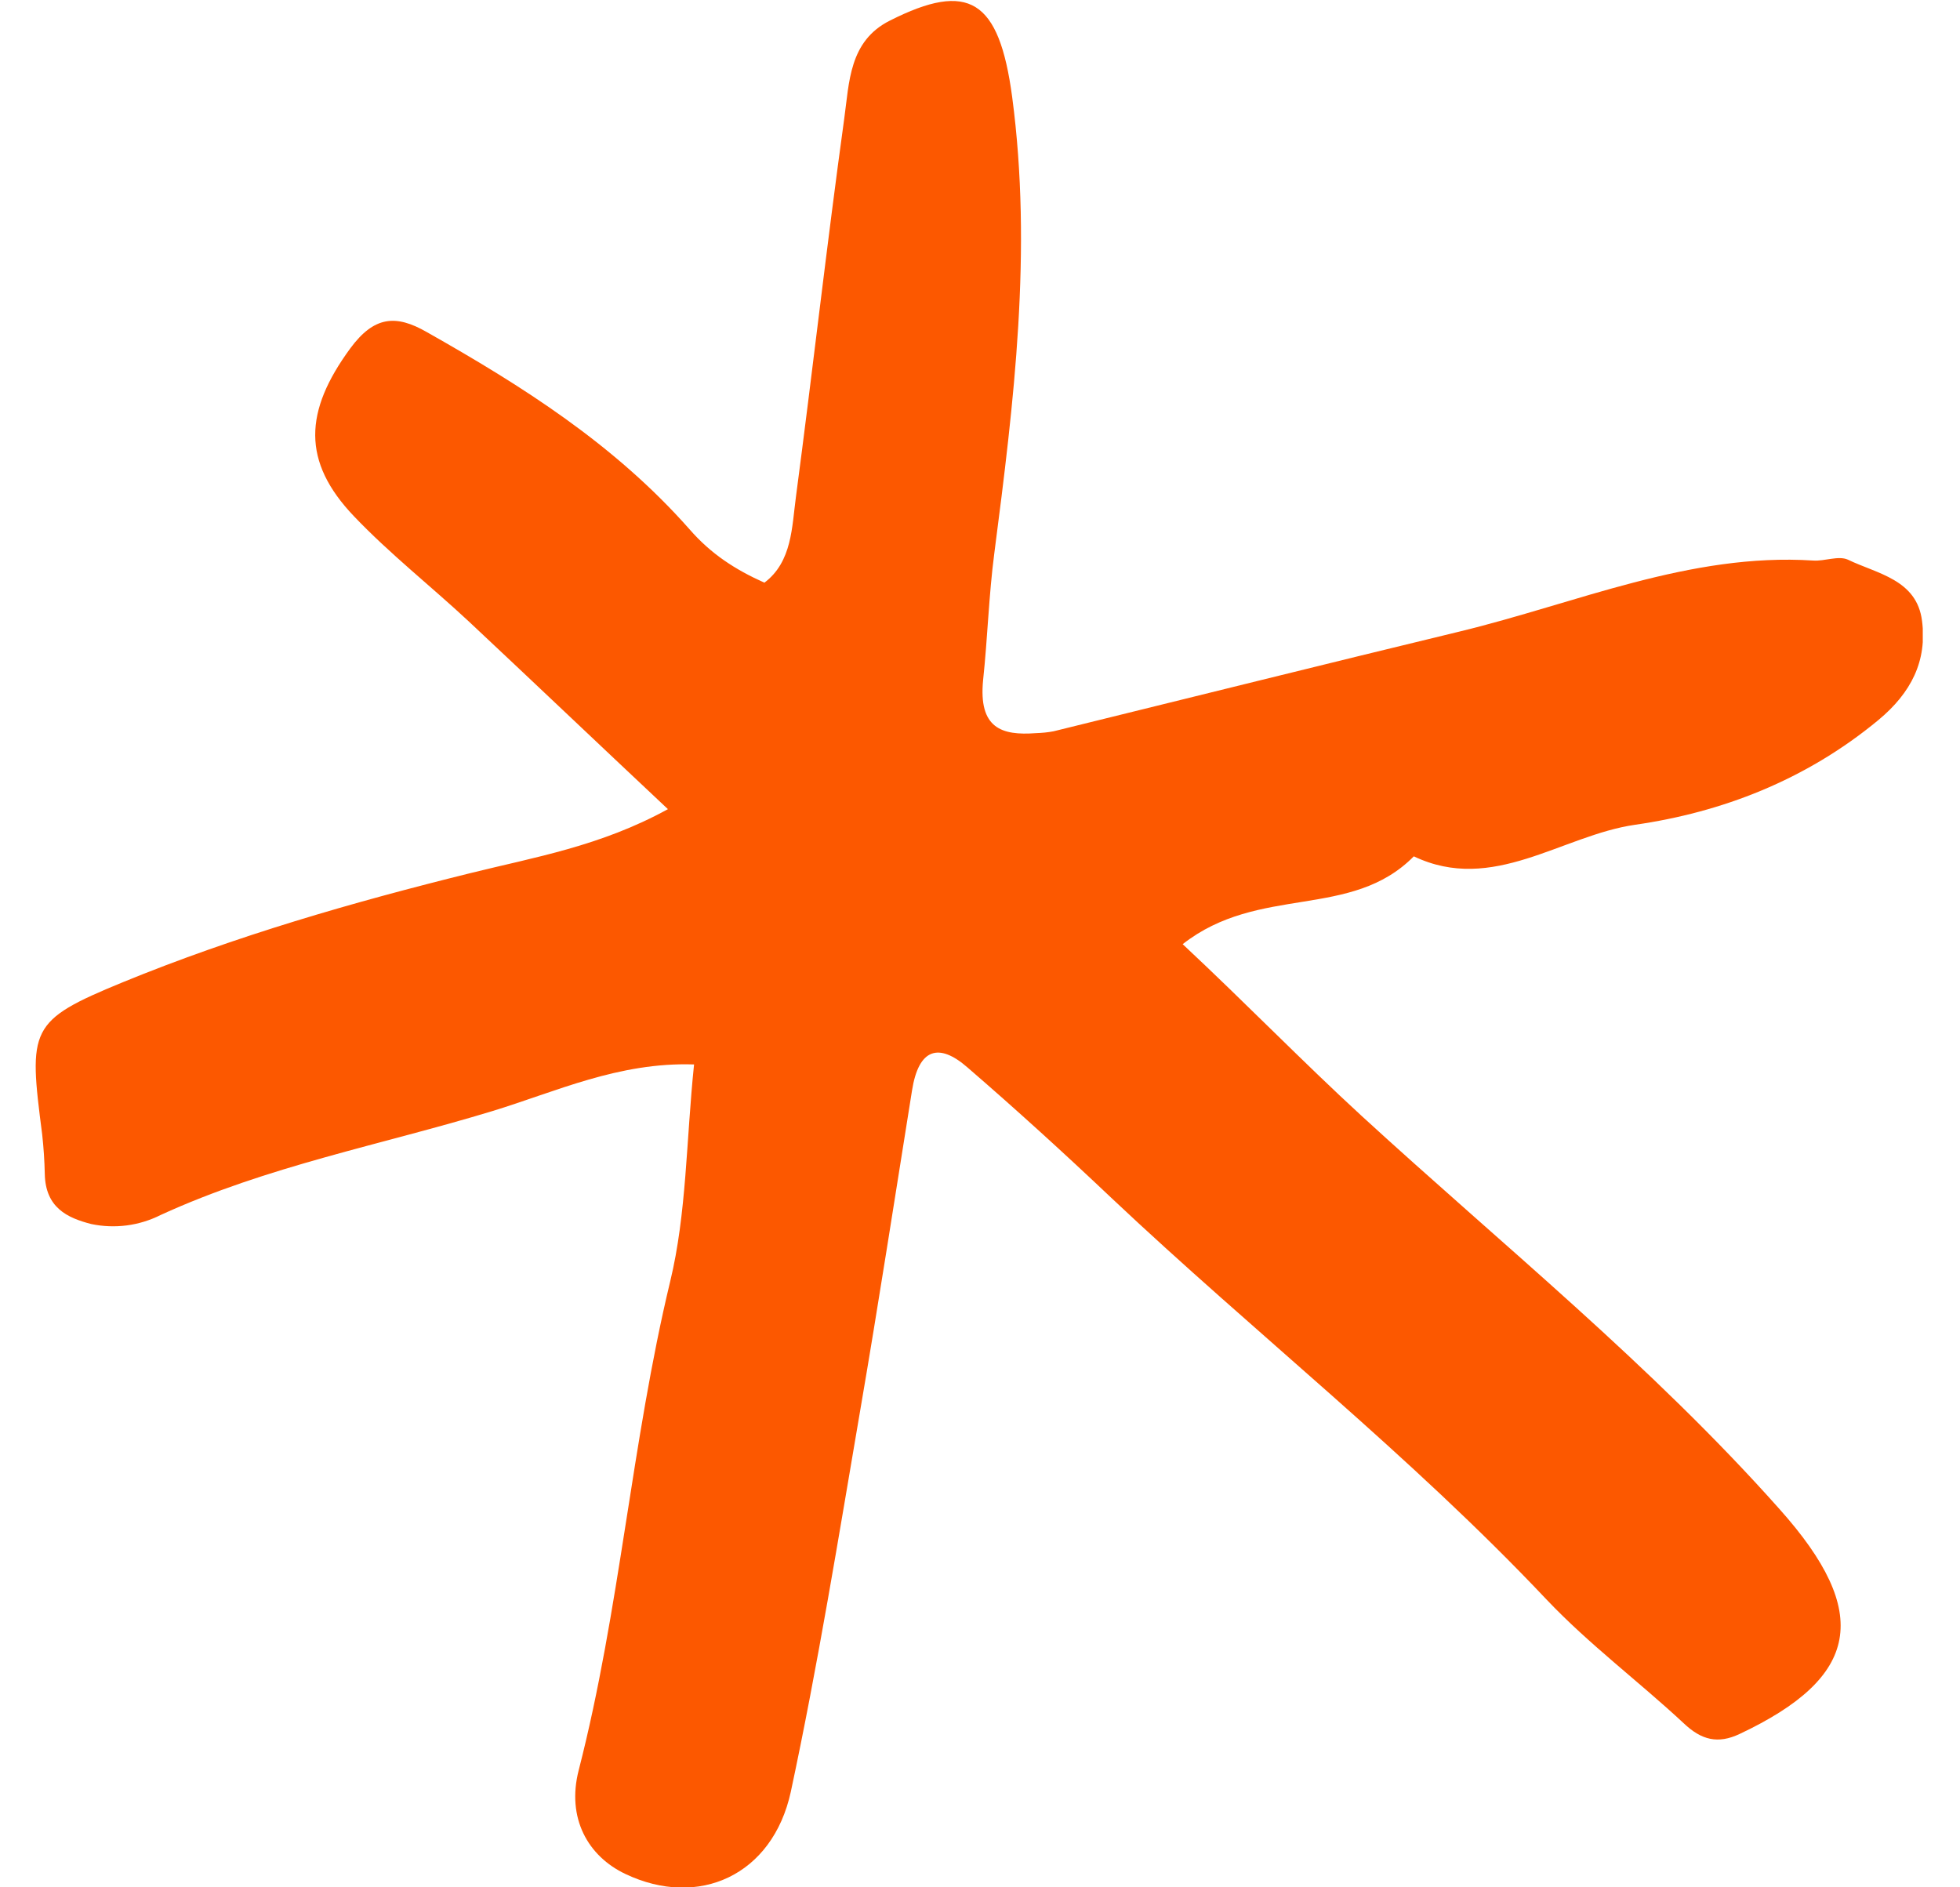 <svg width="27" height="26" viewBox="0 0 27 26" fill="none" xmlns="http://www.w3.org/2000/svg">
<g clip-path="url(#clip0_1698_2417)">
<path d="M16.292 13.007C17.181 13.839 17.942 14.624 18.755 15.371C20.696 17.151 22.745 18.8 24.515 20.791C25.792 22.221 25.619 23.107 23.965 23.887C23.665 24.029 23.438 23.972 23.194 23.74C22.57 23.159 21.892 22.655 21.303 22.034C19.419 20.039 17.29 18.37 15.307 16.5C14.659 15.886 14 15.286 13.326 14.704C12.936 14.364 12.655 14.437 12.563 15.026C12.329 16.484 12.104 17.947 11.854 19.405C11.553 21.169 11.267 22.939 10.894 24.683C10.643 25.837 9.622 26.295 8.615 25.816C8.1 25.572 7.802 25.047 7.972 24.386C8.54 22.176 8.698 19.873 9.232 17.654C9.459 16.716 9.452 15.716 9.561 14.664C8.523 14.629 7.651 15.042 6.781 15.307C5.259 15.77 3.685 16.063 2.215 16.737C1.918 16.887 1.58 16.931 1.255 16.862C0.924 16.777 0.626 16.635 0.617 16.172C0.613 15.99 0.601 15.809 0.581 15.628C0.392 14.165 0.397 14.064 1.69 13.532C3.247 12.894 4.857 12.43 6.481 12.028C7.363 11.809 8.273 11.657 9.201 11.147C8.232 10.237 7.348 9.395 6.46 8.563C5.933 8.072 5.372 7.632 4.876 7.112C4.155 6.356 4.191 5.666 4.824 4.801C5.153 4.354 5.453 4.33 5.878 4.574C7.185 5.313 8.462 6.117 9.499 7.292C9.795 7.632 10.128 7.847 10.53 8.027C10.913 7.739 10.908 7.259 10.965 6.84C11.194 5.11 11.39 3.371 11.629 1.64C11.7 1.135 11.695 0.567 12.258 0.284C13.345 -0.265 13.763 -0.009 13.943 1.335C14.224 3.449 13.967 5.543 13.697 7.623C13.621 8.202 13.605 8.786 13.543 9.367C13.477 10.034 13.799 10.135 14.269 10.1C14.352 10.097 14.435 10.09 14.515 10.074C16.38 9.615 18.238 9.152 20.103 8.701C21.717 8.311 23.279 7.613 24.976 7.722C25.135 7.734 25.324 7.651 25.456 7.71C25.856 7.904 26.406 7.982 26.477 8.554C26.548 9.102 26.331 9.542 25.875 9.92C24.87 10.752 23.709 11.192 22.525 11.362C21.514 11.508 20.564 12.317 19.476 11.797C18.611 12.674 17.344 12.182 16.292 13.007Z" fill="#FC5800"/>
</g>
<defs>
<clipPath id="clip0_1698_2417">
<rect width="26" height="26" fill="white" transform="matrix(0 1 -1 0 26.487 0)"/>
</clipPath>
</defs>
</svg>
